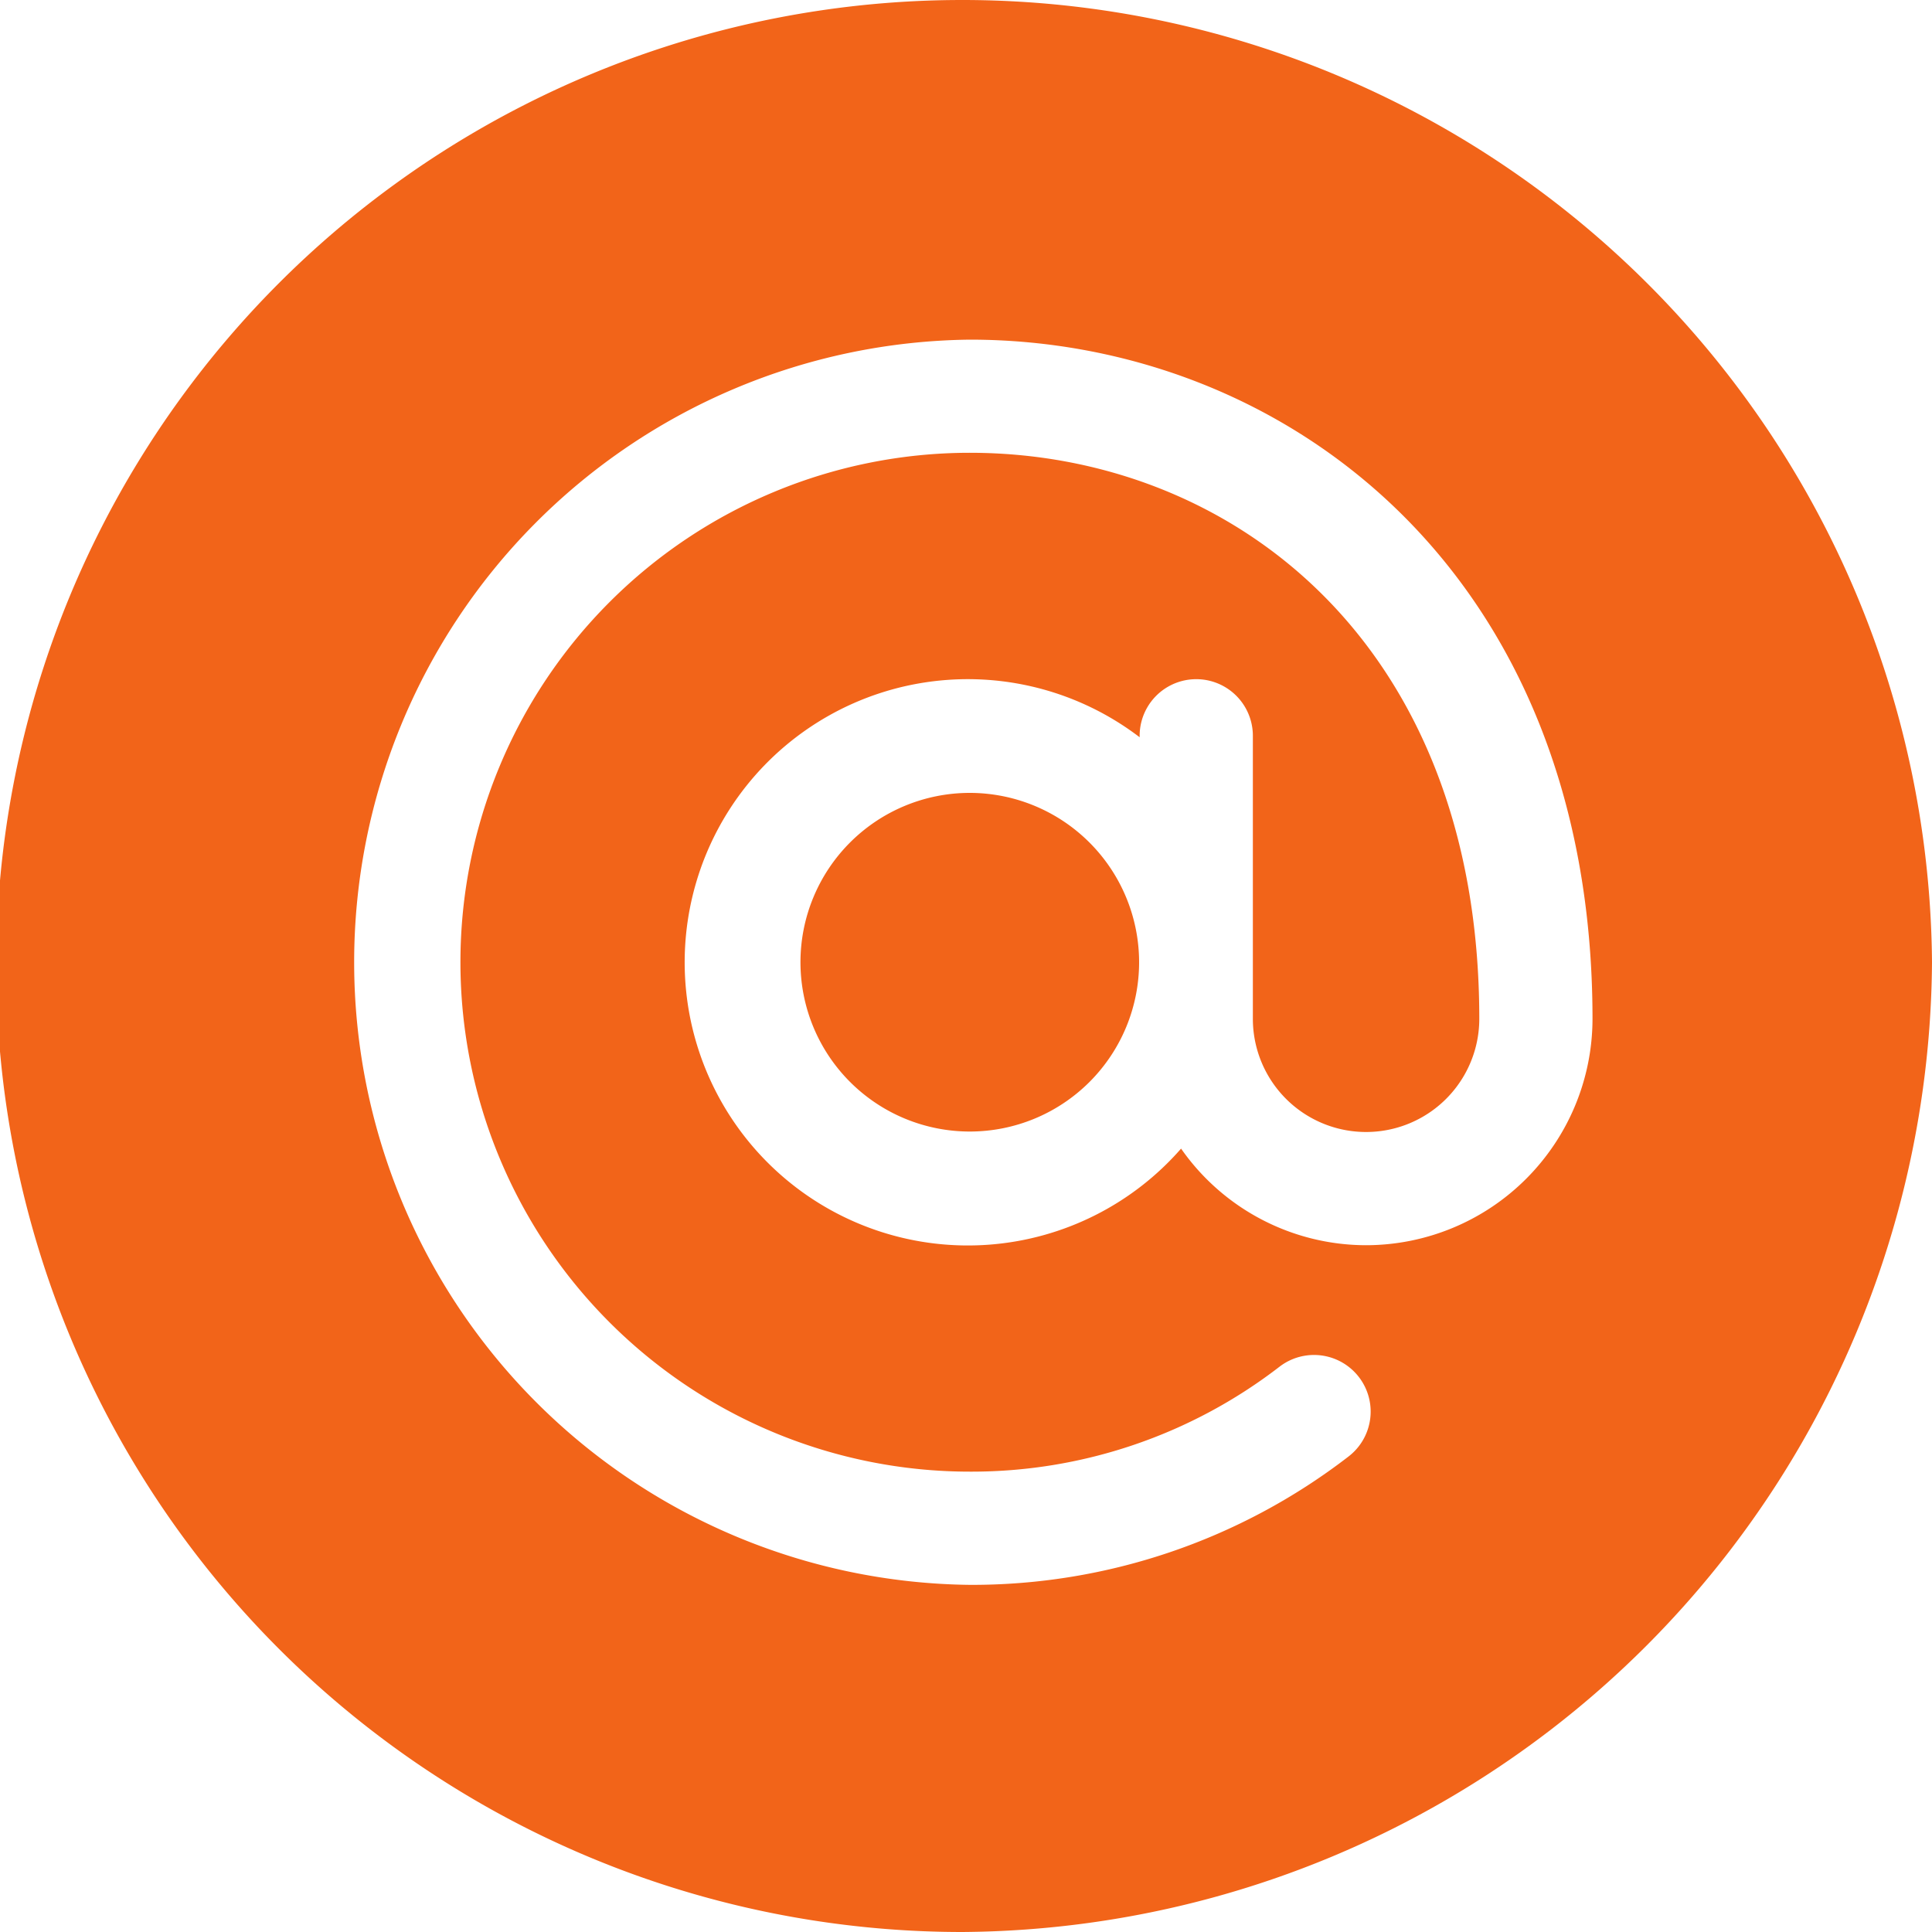 <svg id="arroba" xmlns="http://www.w3.org/2000/svg" width="25" height="25" viewBox="0 0 25 25">
  <g id="Сгруппировать_53" data-name="Сгруппировать 53" transform="translate(10.358 10.26)">
    <g id="Сгруппировать_52" data-name="Сгруппировать 52">
      <path id="Контур_8810" data-name="Контур 8810" d="M214.191,210a2.191,2.191,0,1,0,2.191,2.191A2.193,2.193,0,0,0,214.191,210Z" transform="translate(-212 -210)" fill="#f26419"/>
    </g>
  </g>
  <g id="Сгруппировать_55" data-name="Сгруппировать 55" transform="translate(0 0)">
    <g id="Сгруппировать_54" data-name="Сгруппировать 54">
      <path id="Контур_8811" data-name="Контур 8811" d="M12.451,0a12.5,12.5,0,0,0,0,25A12.633,12.633,0,0,0,25,12.451,12.549,12.549,0,0,0,12.451,0Zm5.225,16.113a2.924,2.924,0,0,1-2.393-1.25,3.664,3.664,0,1,1-.536-5.323V9.521a.732.732,0,0,1,1.465,0v3.662a1.465,1.465,0,1,0,2.93,0c0-4.9-3.244-7.324-6.592-7.324a6.592,6.592,0,1,0,0,13.184,6.521,6.521,0,0,0,4.007-1.358.732.732,0,0,1,.893,1.162,7.978,7.978,0,0,1-4.9,1.661,8.057,8.057,0,0,1,0-16.113c4.048,0,8.057,2.985,8.057,8.789A2.933,2.933,0,0,1,17.676,16.113Z" transform="translate(0 0)" fill="#f26419"/>
    </g>
  </g>
</svg>
